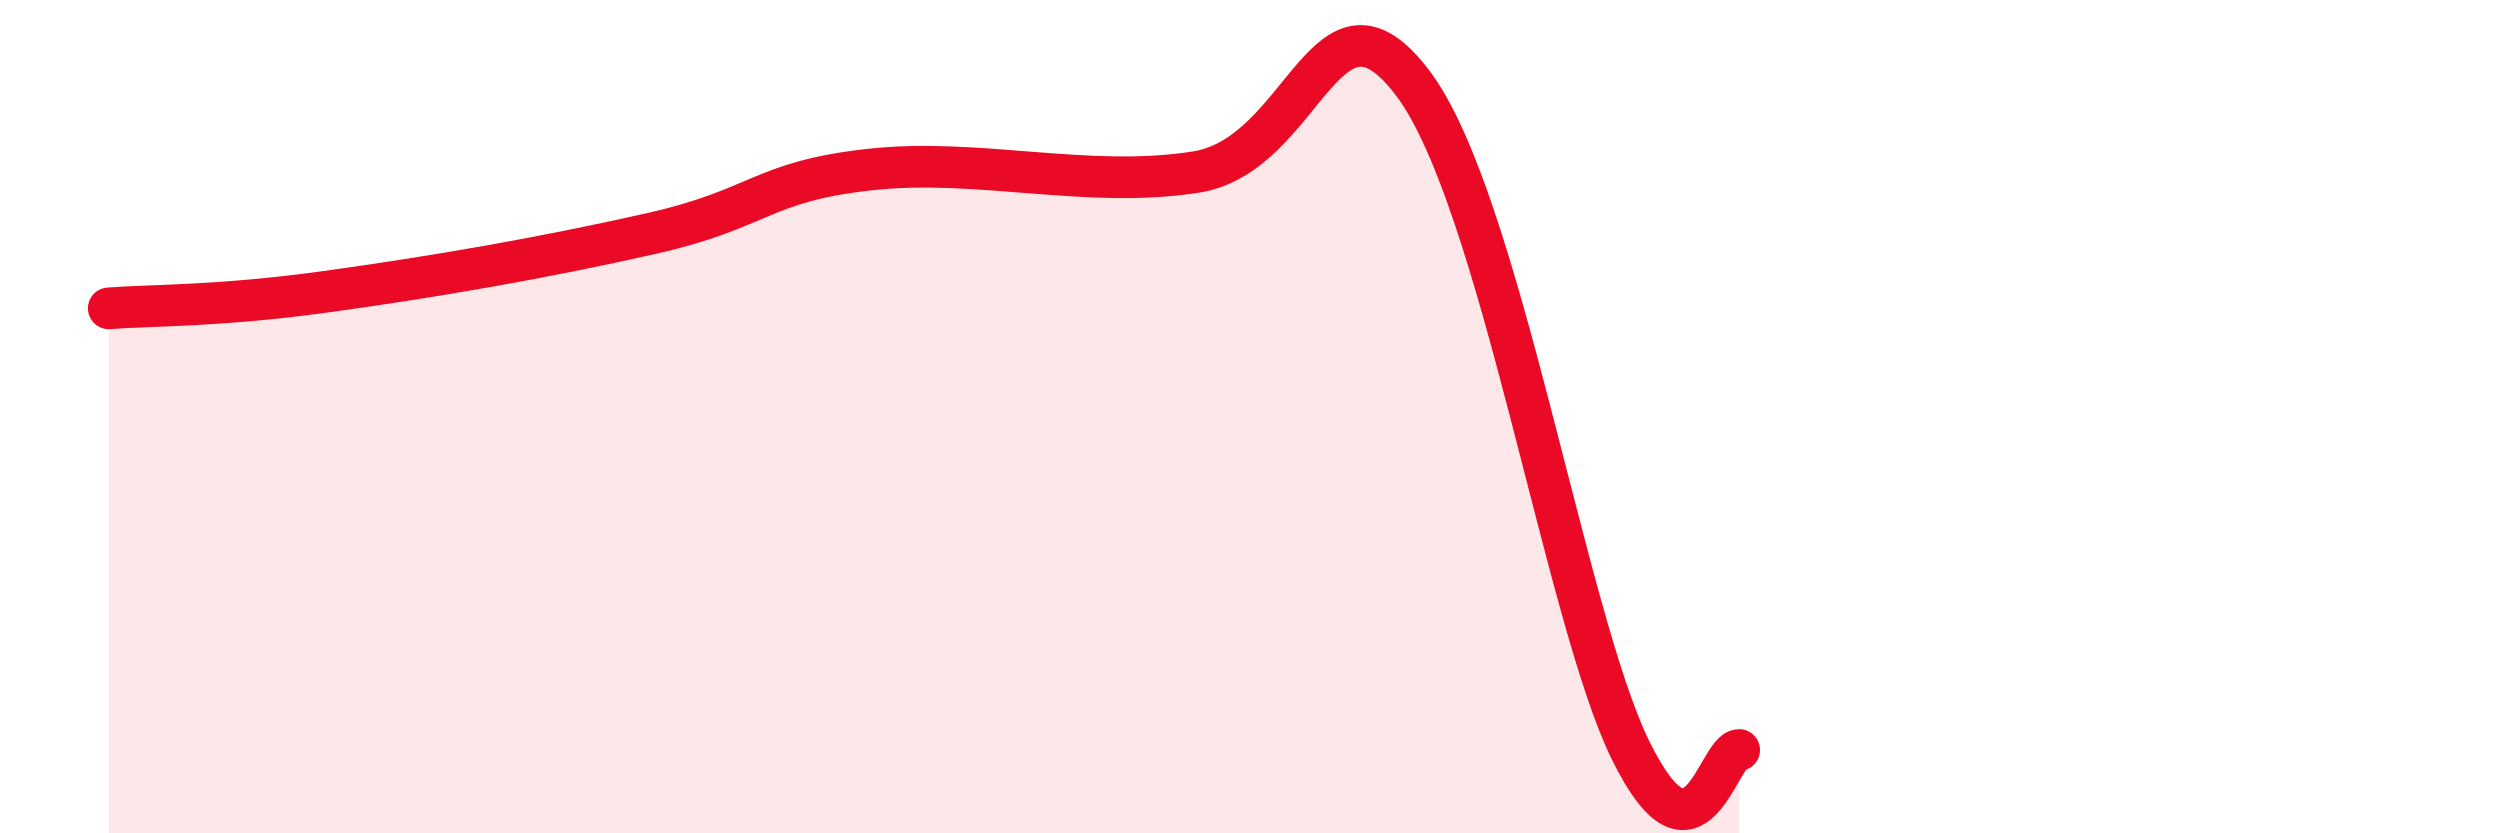 
    <svg width="60" height="20" viewBox="0 0 60 20" xmlns="http://www.w3.org/2000/svg">
      <path
        d="M 2.61,7.4 C 3.65,7.32 5.22,7.36 7.83,7 C 10.44,6.64 13.04,6.19 15.65,5.6 C 18.26,5.01 18.26,4.36 20.87,4.07 C 23.48,3.78 26.09,4.54 28.7,4.13 C 31.31,3.72 31.82,-0.77 33.91,2 C 36,4.77 37.56,14.8 39.13,18 C 40.7,21.2 41.22,18 41.74,18L41.74 20L2.61 20Z"
        fill="#EB0A25"
        opacity="0.1"
        stroke-linecap="round"
        stroke-linejoin="round"
      />
      <path
        d="M 2.61,7.4 C 3.65,7.32 5.22,7.36 7.83,7 C 10.44,6.64 13.04,6.19 15.65,5.6 C 18.26,5.01 18.26,4.36 20.87,4.07 C 23.48,3.78 26.09,4.54 28.7,4.13 C 31.31,3.72 31.82,-0.77 33.91,2 C 36,4.77 37.56,14.8 39.13,18 C 40.7,21.2 41.22,18 41.74,18"
        stroke="#EB0A25"
        stroke-width="1"
        fill="none"
        stroke-linecap="round"
        stroke-linejoin="round"
      />
    </svg>
  